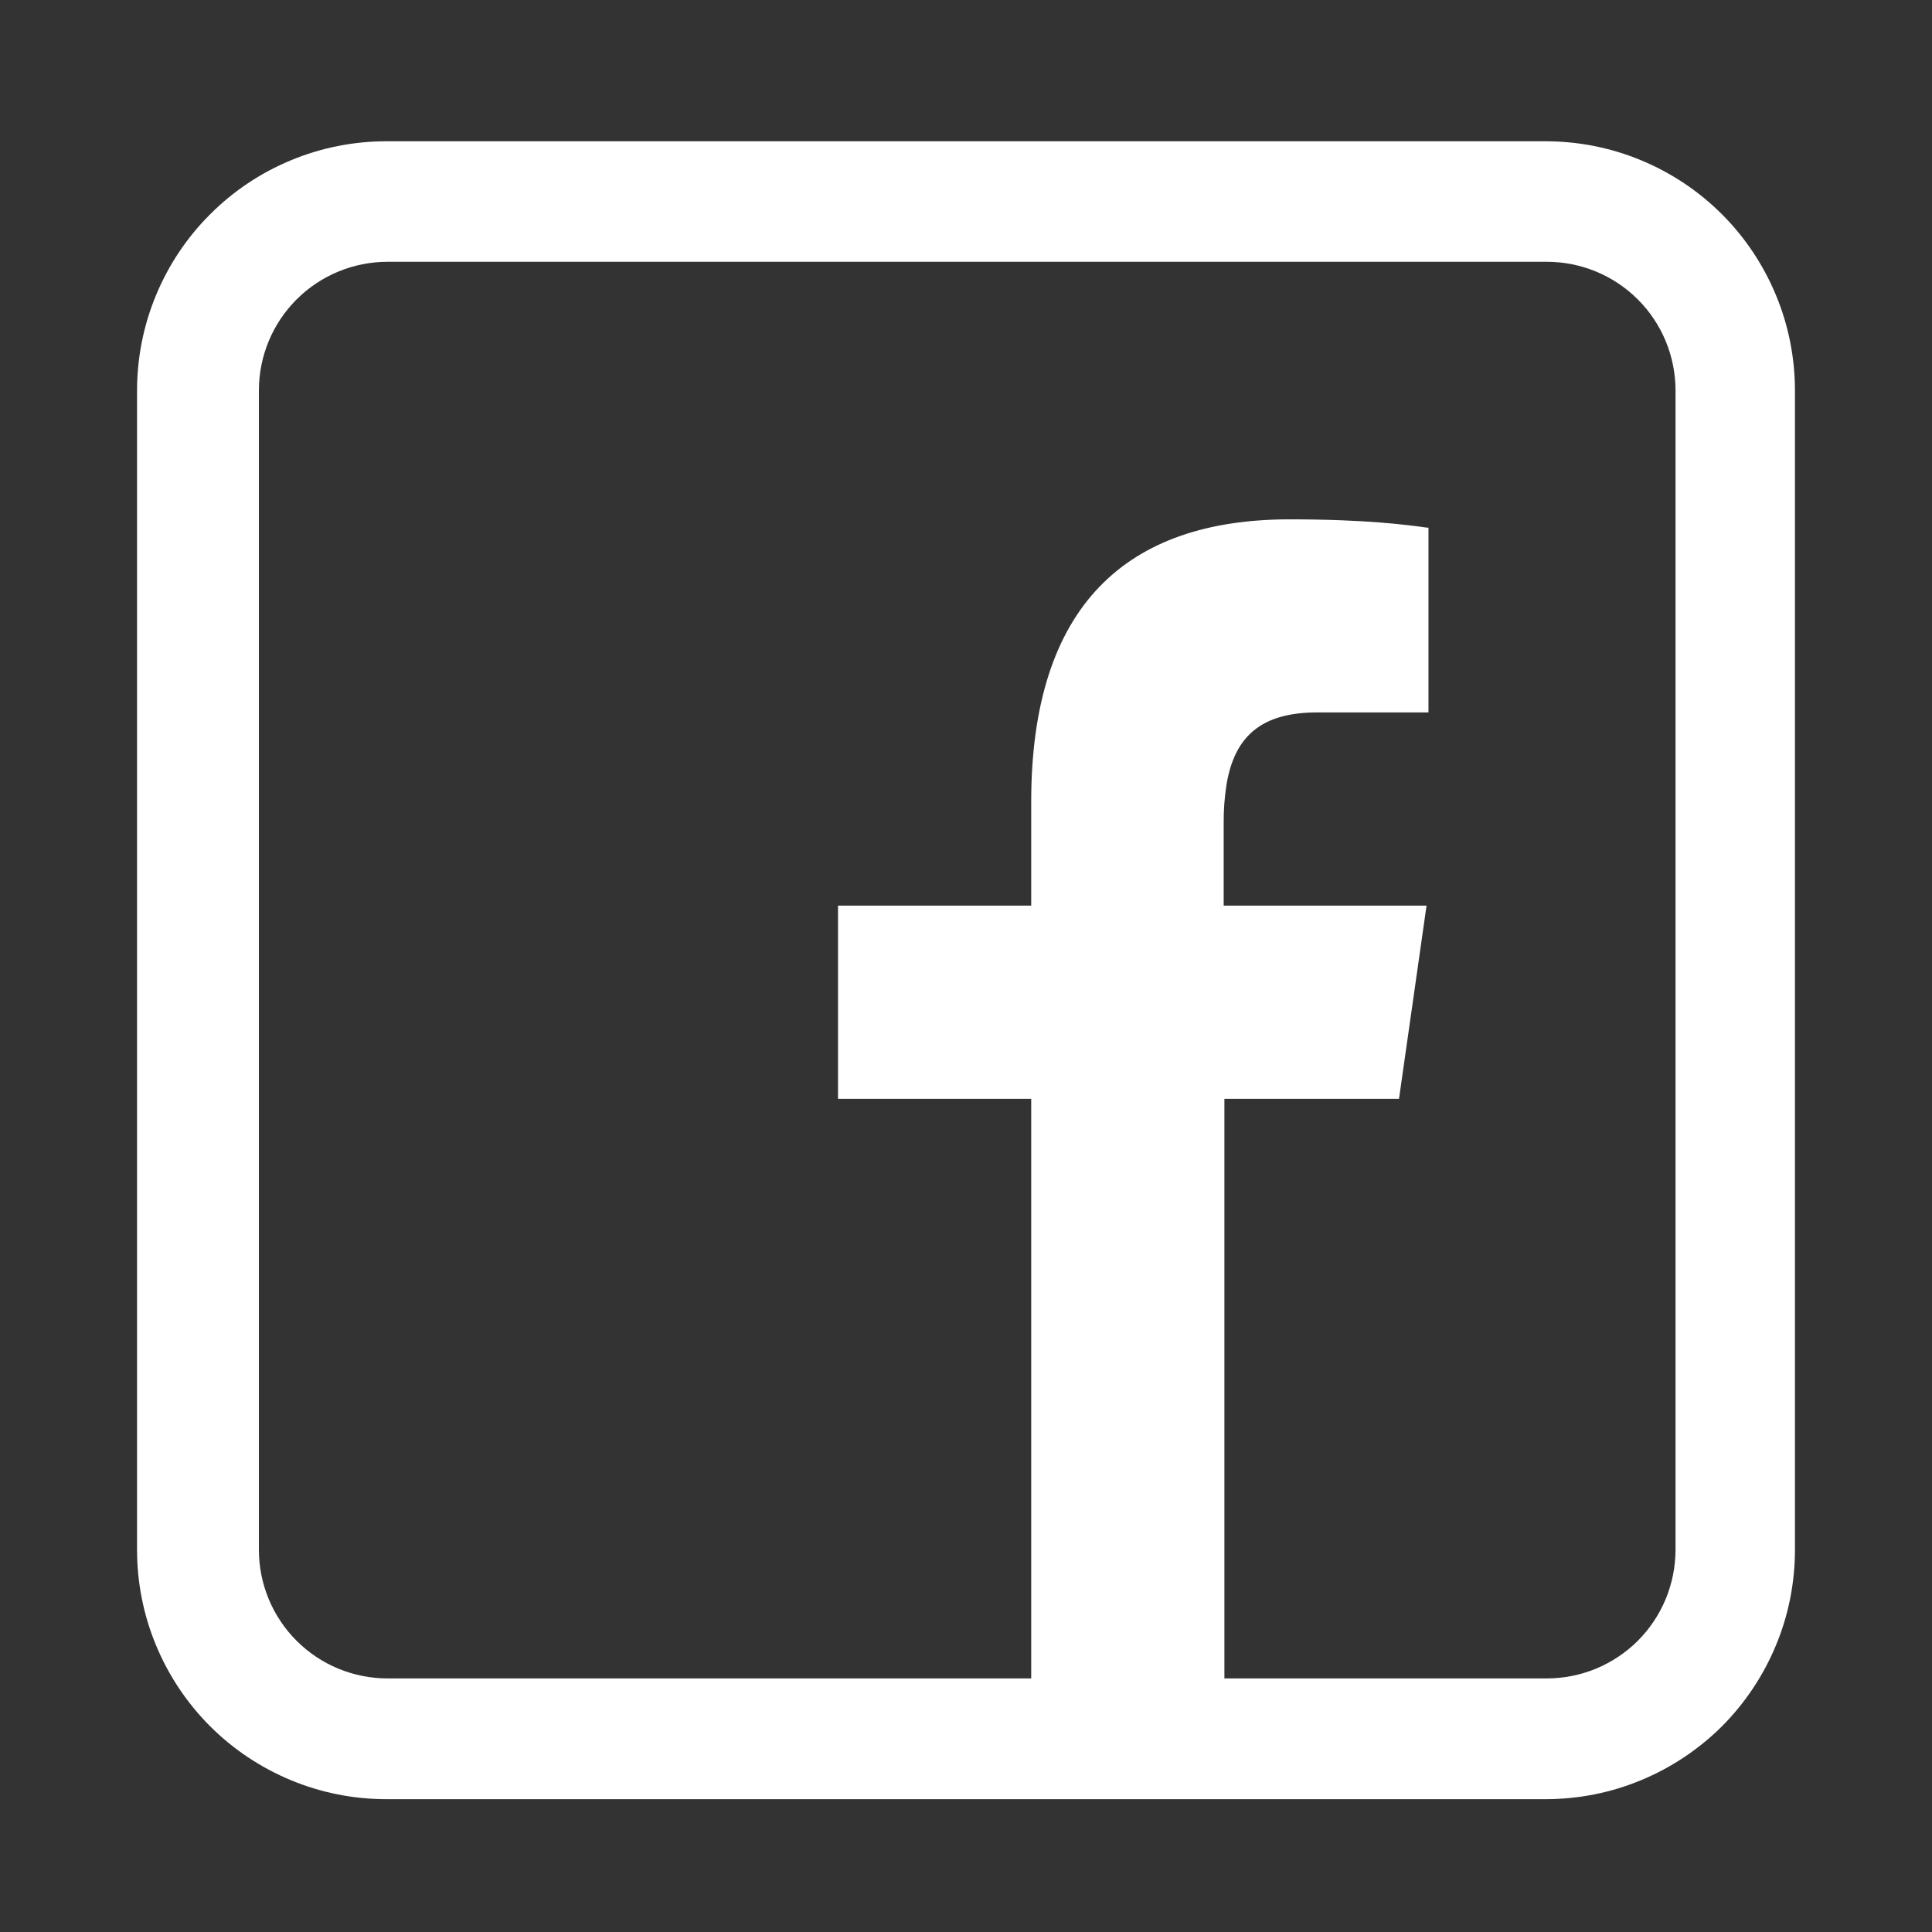 <svg width="16" height="16" viewBox="0 0 16 16" fill="none" xmlns="http://www.w3.org/2000/svg">
<rect x="0" y="0" width="16" height="16" fill="#333333" stroke="none"/>
<path fill-rule="evenodd" clip-rule="evenodd" d="M3.2 14.9C2.929 14.9 2.66 14.847 2.41 14.743C2.159 14.639 1.931 14.487 1.74 14.296C1.548 14.104 1.396 13.876 1.292 13.625C1.188 13.375 1.135 13.106 1.135 12.835V3.235C1.135 2.964 1.188 2.695 1.292 2.445C1.396 2.194 1.548 1.966 1.74 1.775C1.931 1.583 2.159 1.431 2.41 1.327C2.66 1.223 2.929 1.17 3.2 1.17H12.8C13.071 1.17 13.34 1.223 13.59 1.327C13.841 1.431 14.069 1.583 14.261 1.775C14.452 1.966 14.604 2.194 14.708 2.445C14.812 2.695 14.865 2.964 14.865 3.235V12.835C14.865 13.106 14.812 13.375 14.708 13.625C14.604 13.876 14.452 14.104 14.261 14.296C14.069 14.487 13.841 14.639 13.59 14.743C13.34 14.847 13.071 14.9 12.8 14.9H3.2ZM11.59 9.1H10.14V13.9H12.81C12.95 13.9 13.089 13.872 13.218 13.819C13.347 13.765 13.465 13.687 13.564 13.588C13.663 13.489 13.741 13.371 13.795 13.242C13.848 13.113 13.876 12.974 13.876 12.834V3.234C13.876 2.951 13.764 2.68 13.564 2.48C13.364 2.28 13.093 2.168 12.81 2.168H3.21C2.927 2.168 2.656 2.28 2.456 2.48C2.256 2.68 2.144 2.951 2.144 3.234V12.834C2.144 13.117 2.256 13.388 2.456 13.588C2.656 13.788 2.927 13.9 3.21 13.9H8.54V9.1H6.94V7.5H8.54V6.641C8.54 5.011 9.333 4.301 10.68 4.301C11.315 4.301 11.656 4.347 11.82 4.37H11.83V5.9H10.908C10.443 5.9 10.223 6.1 10.157 6.5C10.141 6.605 10.133 6.711 10.134 6.817V7.5H11.814L11.586 9.1H11.59Z" fill="white"/>
</svg>
